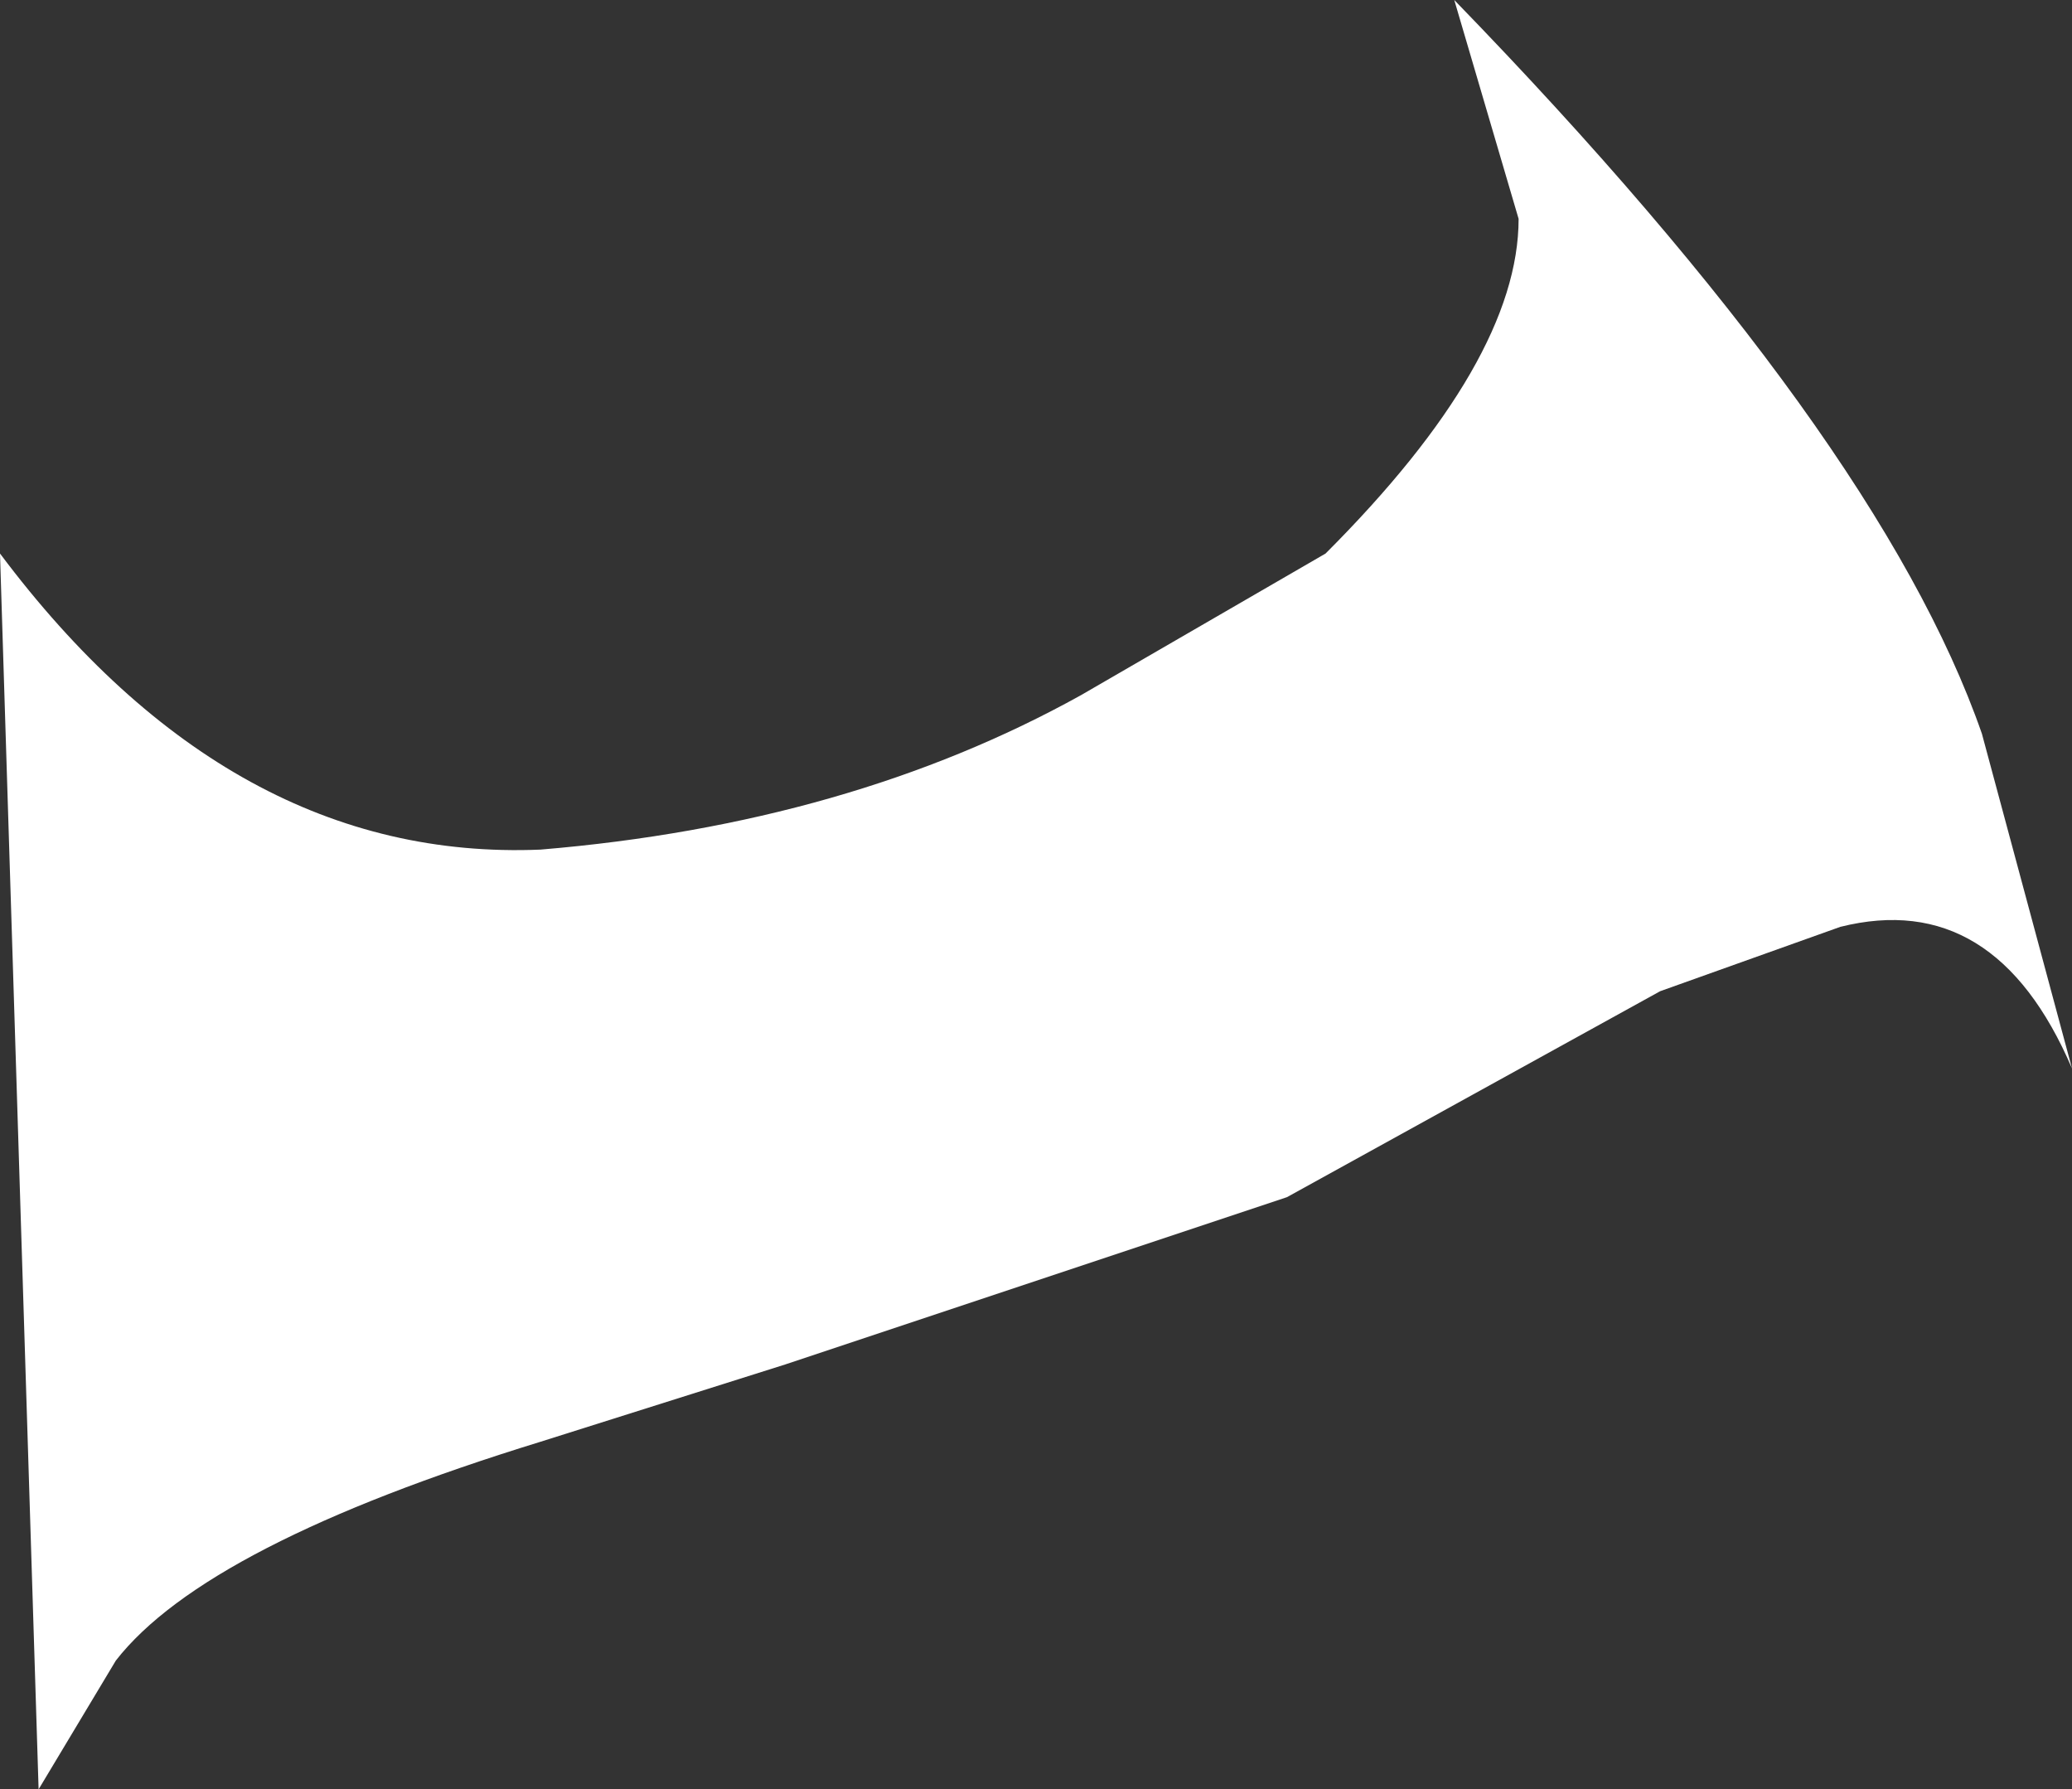 <?xml version="1.0" encoding="UTF-8" standalone="no"?>
<svg xmlns:xlink="http://www.w3.org/1999/xlink" height="6.95px" width="8.05px" xmlns="http://www.w3.org/2000/svg">
  <rect width="100%" height="100%" fill="#333333" stroke="none"/>
  <g transform="matrix(1.0, 0.0, 0.0, 1.0, 0.0, -0.3)">
    <path d="M5.15 2.45 Q5.9 1.7 5.9 1.15 L5.65 0.3 Q7.3 2.0 7.7 3.15 L8.05 4.45 Q7.75 3.75 7.15 3.9 L6.45 4.15 5.0 4.95 3.05 5.6 2.1 5.9 Q0.8 6.3 0.45 6.75 L0.15 7.25 0.0 2.45 Q0.9 3.65 2.1 3.6 3.3 3.5 4.2 3.0 L5.15 2.45" fill="#ffffff" fill-rule="evenodd" stroke="none"/>
  </g>
</svg>
